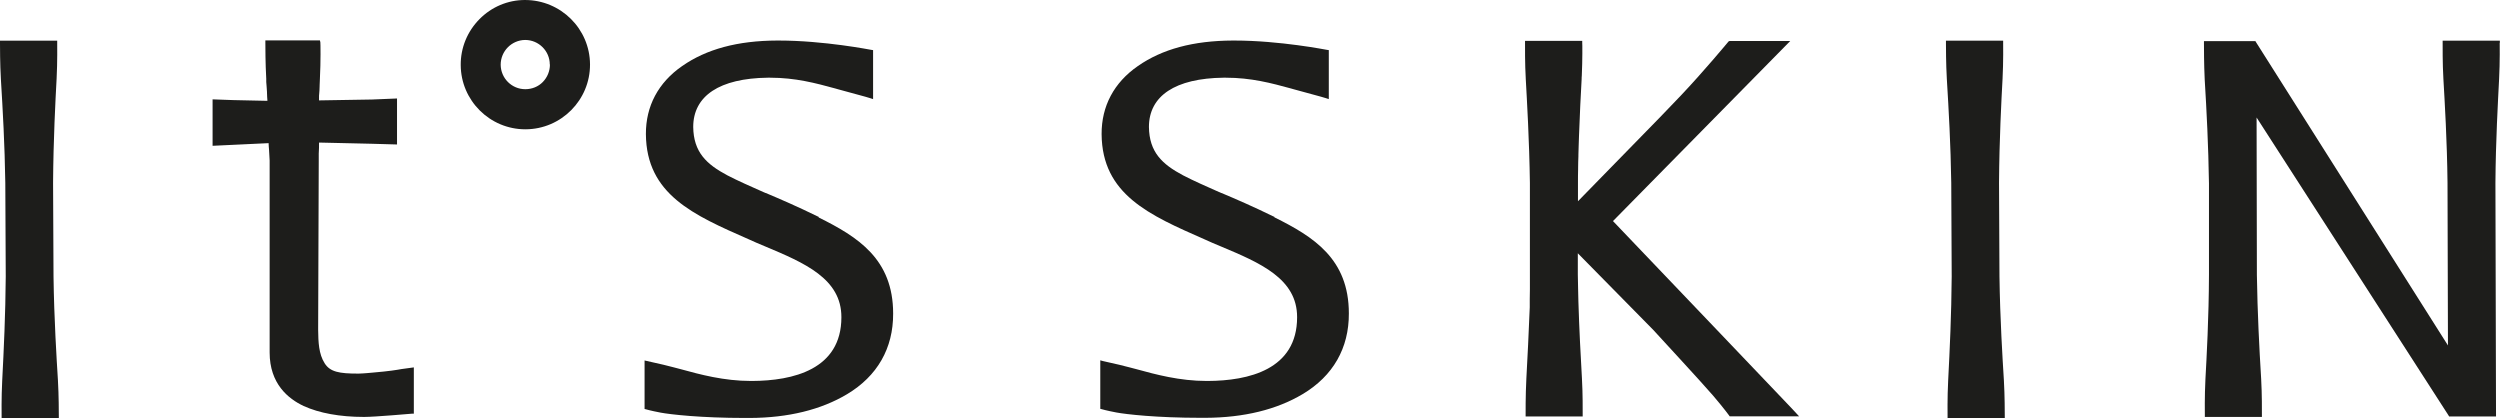 <?xml version="1.0" encoding="UTF-8"?>
<svg id="Capa_2" data-name="Capa 2" xmlns="http://www.w3.org/2000/svg" viewBox="0 0 169.57 28.38">
  <defs>
    <style>
      .cls-1 {
        fill: #1d1d1b;
      }
    </style>
  </defs>
  <g id="Capa_2-2" data-name="Capa 2">
    <g>
      <path class="cls-1" d="M35.61,0c-1.17,0-2.27.47-3.09,1.3-.82.83-1.28,1.94-1.27,3.11.01,2.41,1.98,4.36,4.38,4.36h.02c2.42-.01,4.38-1.99,4.37-4.4-.01-2.41-1.98-4.37-4.41-4.37ZM37.3,4.38c0,.44-.17.86-.48,1.18-.31.32-.74.49-1.19.49-.92,0-1.66-.74-1.67-1.66,0-.92.74-1.67,1.66-1.68h0c.92,0,1.67.75,1.67,1.66Z"/>
      <path class="cls-1" d="M55.53,14.71l-.09-.04h0c-1.33-.65-2.48-1.15-3.5-1.58h-.02c-.99-.44-1.84-.81-2.59-1.2-1.41-.75-2.29-1.57-2.31-3.28,0-2.11,1.79-3.3,5.06-3.34h.15c1.73,0,3.1.37,4.42.73l.21.06c1.99.54,2.16.59,2.17.6l.09.03.1.03v-3.32s-.13-.02-.13-.02c-.03,0-3.18-.63-6.28-.63h-.1c-2.68.01-4.79.58-6.44,1.73-1.62,1.12-2.47,2.72-2.46,4.62.03,4.09,3.24,5.49,6.95,7.12l.56.25c.19.08.38.16.57.24,2.67,1.12,5.19,2.19,5.18,4.81,0,3.55-3.29,4.31-6.07,4.32h-.06c-1.84,0-3.46-.44-4.77-.8,0,0-.83-.22-1.17-.3l-1.28-.29v3.29s.12.03.12.03c0,0,.25.08.98.22.65.12,2.7.36,5.75.36h.28c2.62-.01,4.84-.56,6.6-1.61,2.06-1.23,3.14-3.12,3.13-5.47,0-3.7-2.39-5.2-5.05-6.52Z"/>
      <path class="cls-1" d="M86.44,14.71l-.09-.04h0c-1.33-.65-2.48-1.15-3.5-1.58h-.02c-.99-.44-1.84-.81-2.59-1.2-1.41-.75-2.29-1.57-2.31-3.28,0-2.11,1.79-3.3,5.06-3.34h.15c1.73,0,3.1.37,4.42.73l.21.06c1.99.54,2.16.59,2.17.6l.09.03.1.03v-3.32s-.13-.02-.13-.02c-.03,0-3.18-.63-6.28-.63h-.1c-2.68.01-4.79.58-6.44,1.73-1.62,1.12-2.47,2.72-2.46,4.62.03,4.09,3.24,5.49,6.95,7.12l.56.25c.19.08.38.16.57.24,2.67,1.12,5.19,2.19,5.18,4.81,0,3.55-3.29,4.31-6.07,4.32h-.06c-1.84,0-3.46-.44-4.77-.8,0,0-.83-.22-1.17-.3l-1.1-.25-.18-.05v3.29s.12.03.12.03c0,0,.25.08.98.22.65.12,2.7.36,5.75.36h.28c2.62-.01,4.84-.56,6.6-1.61,2.06-1.23,3.14-3.12,3.13-5.47,0-3.7-2.39-5.2-5.05-6.52Z"/>
      <path class="cls-1" d="M3.63,18.74l-.03-6.35c.02-2.9.16-5.6.24-7.06.06-1.13.04-2.42.04-2.43v-.14H0v.17c0,.22,0,1.39.06,2.43.13,2.12.26,4.45.3,7.05l.03,6.35c-.02,2.59-.13,4.93-.24,7.06-.06,1.13-.04,2.42-.04,2.43v.13s3.88,0,3.88,0v-.15c0-.22,0-1.39-.06-2.43-.09-1.45-.26-4.16-.3-7.05Z"/>
      <path class="cls-1" d="M135.62,18.74l-.03-6.35c.02-2.9.16-5.6.24-7.06.06-1.13.04-2.42.04-2.43v-.14h-3.88v.17c0,.22,0,1.39.06,2.43.13,2.12.26,4.45.3,7.05l.03,6.35c-.02,2.59-.13,4.93-.24,7.06-.06,1.13-.04,2.42-.04,2.43v.13s3.88,0,3.88,0v-.15c0-.22,0-1.39-.06-2.43-.09-1.45-.26-4.16-.3-7.05Z"/>
      <path class="cls-1" d="M169.56,2.9v-.14s-3.88,0-3.88,0v.15c0,.22-.01,1.39.05,2.43.09,1.57.25,4.2.28,7.06l.03,11.03-13.02-20.57-.04-.07h-3.49s0,.16,0,.16c0,.22,0,1.39.05,2.43.13,2.14.25,4.47.29,7.06v6.21c-.01,2.91-.16,5.6-.24,7.06-.06,1.14-.04,2.42-.04,2.43v.14s3.87,0,3.87,0v-.15c0-.22.01-1.39-.05-2.43-.13-2.14-.25-4.48-.29-7.05l-.02-10.68,13.02,20.21.04.07h3.18s-.04-15.85-.04-15.85c.02-2.85.17-5.48.25-7.06.06-1.13.04-2.42.04-2.43Z"/>
      <path class="cls-1" d="M109.4,15l12.03-12.22h-4.11s-.06.02-.06.02l-.03.03c-.07.08-1.62,1.96-3.25,3.68-.34.36-.85.89-1.44,1.5l-.03.03s-4.01,4.11-5.48,5.61v-1.23c0-.32,0-.64.01-.95v-.05c0-.28.01-.55.02-.82v-.1c0-.23.02-.45.02-.67l.02-.59c.05-1.47.12-2.77.18-3.88,0-.07,0-.15.01-.22.05-1.08.04-2.22.03-2.23v-.14s-3.88,0-3.88,0v.16c0,.22-.01,1.39.05,2.43.08,1.45.24,4.16.28,7.05v6.21c0,.34,0,.68,0,1.01,0,.23,0,.45-.01.68v.53c-.07,1.78-.15,3.38-.23,4.84-.06,1.14-.05,2.42-.05,2.43v.14s3.74,0,3.74,0h.13s0-.15,0-.15c0-.22.01-1.39-.05-2.43-.09-1.57-.18-3.28-.24-5.2,0-.28-.02-.57-.02-.86,0-.33-.01-.66-.02-.99v-1.44s5.11,5.19,5.11,5.19c.02.03,3.3,3.57,4.07,4.47.75.88,1.07,1.33,1.08,1.34l.04.06h4.71s-.51-.55-.51-.55c-.03-.03-8.55-8.97-12.14-12.72Z"/>
      <path class="cls-1" d="M27.25,25.03c-.32.06-.87.15-1.94.24,0,0-.72.07-.98.07h-.05c-1.26,0-1.89-.11-2.26-.7-.4-.63-.43-1.43-.44-2.27l.04-11.43v-.52c.02-.26.02-.53.02-.75l3.52.08,1.77.05v-3.12s-1.69.07-1.69.07l-3.6.06s0-.09,0-.13v-.07c0-.09,0-.17.01-.23.02-.14.02-.32.03-.54v-.04c0-.14.01-.3.02-.48.06-1.14.04-2.42.03-2.45l-.03-.13h-3.7s0,.17,0,.17c0,.22,0,1.39.06,2.43v.22c.02.17.03.42.05.68v.04c0,.19.02.39.03.56l-2.32-.05-1.4-.05v3.15s3.8-.18,3.8-.18c0,.14.02.3.03.46.02.26.03.54.04.72v13.02c0,2.12,1.26,3.14,2.31,3.63,1.05.48,2.46.74,4.07.74h.05c.72,0,3.2-.22,3.22-.22h.13s0-3.14,0-3.14c0,0-.69.09-.81.11Z"/>
    </g>
  </g>
</svg>